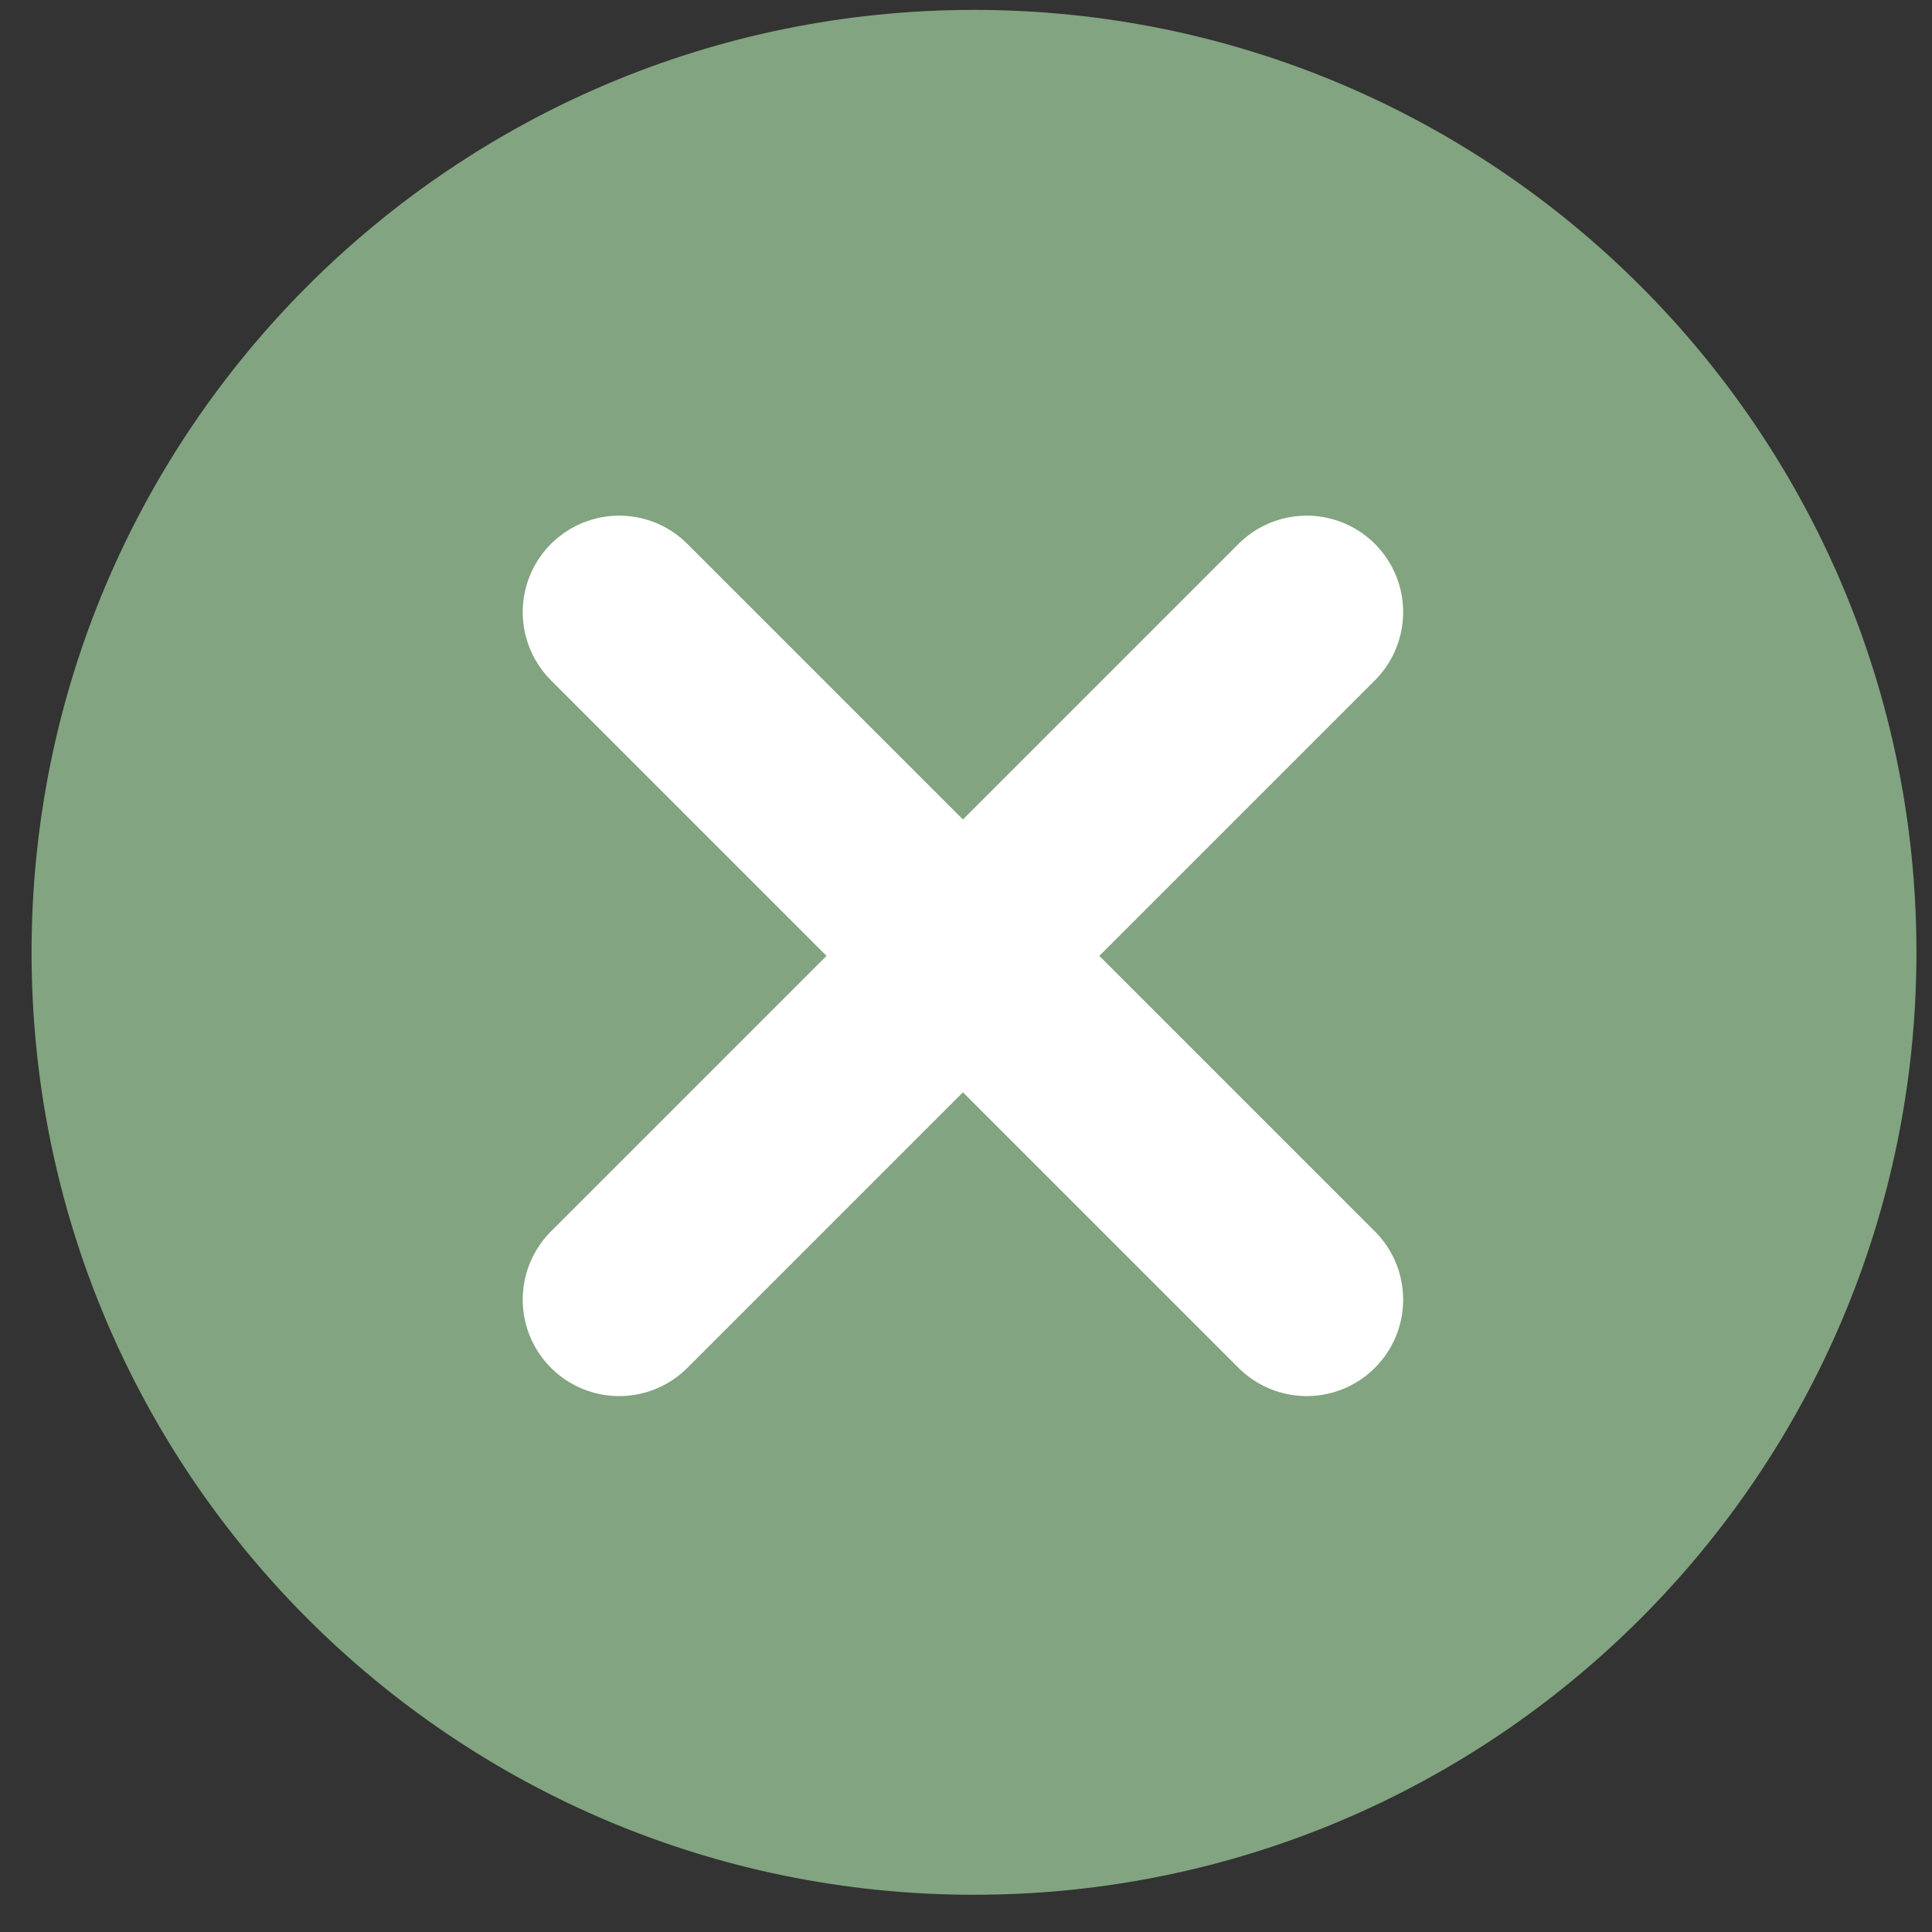 <svg width="41" height="41" viewBox="0 0 41 41" fill="none" xmlns="http://www.w3.org/2000/svg">
<rect x="0" y="0" width="41" height="41" fill="#333333" stroke="none"/>
<path d="M20.67 40.21C31.716 40.21 40.67 31.256 40.67 20.21C40.67 9.164 31.716 0.21 20.67 0.21C9.624 0.21 0.67 9.164 0.67 20.21C0.67 31.256 9.624 40.21 20.67 40.21Z" fill="#82A480"/>
<path d="M13.14 12.99L27.73 27.58" stroke="white" stroke-width="4.094" stroke-miterlimit="10" stroke-linecap="round" stroke-linejoin="round"/>
<path d="M13.14 27.58L27.73 12.99" stroke="white" stroke-width="4.094" stroke-miterlimit="10" stroke-linecap="round" stroke-linejoin="round"/>
</svg>
